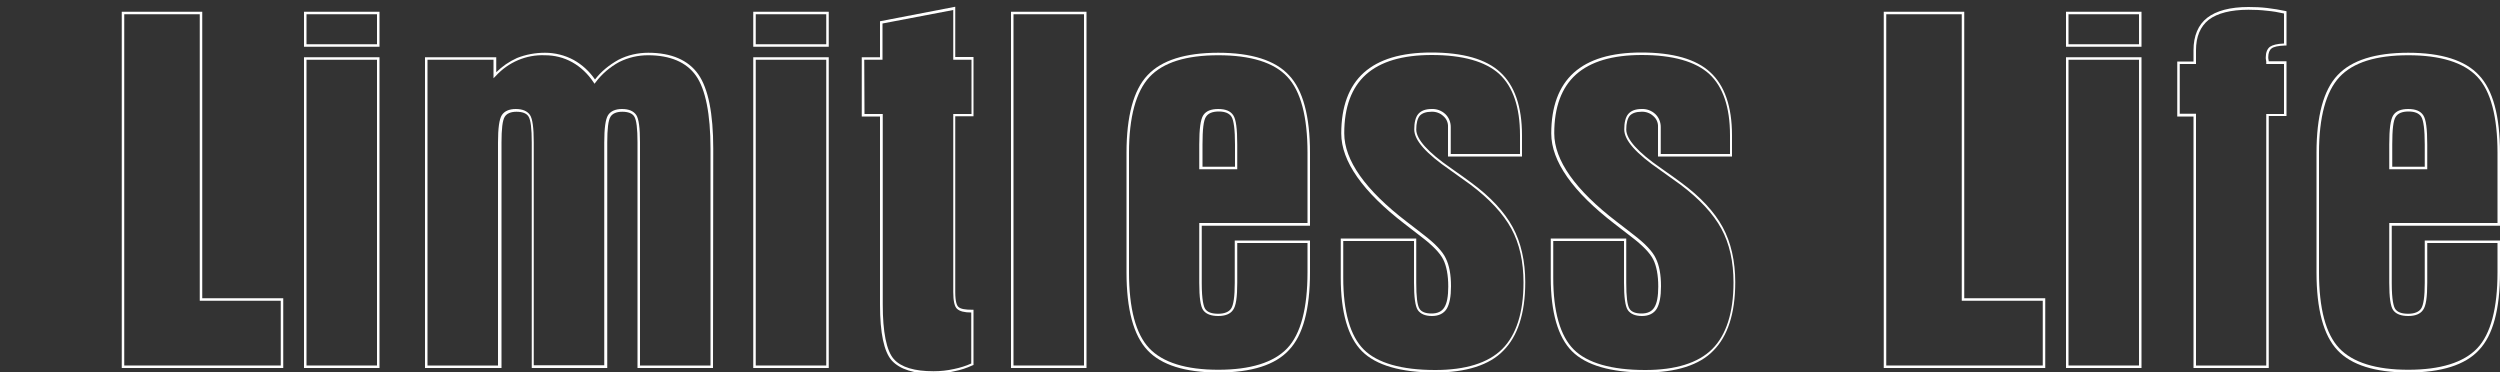 <?xml version="1.0" encoding="utf-8"?>
<!-- Generator: Adobe Illustrator 26.4.1, SVG Export Plug-In . SVG Version: 6.00 Build 0)  -->
<svg version="1.1" id="圖層_1" xmlns="http://www.w3.org/2000/svg" xmlns:xlink="http://www.w3.org/1999/xlink" x="0px" y="0px"
	 viewBox="0 0 1000 149" style="enable-background:new 0 0 1000 149;" xml:space="preserve">
<rect x="0" y="0" width="1000" height="149" fill="#333333" stroke="none"/>
<style type="text/css">
	.st0{fill:#FFFFFF;}
</style>
<g>
	<path class="st0" d="M113.3,147.2H48.7V4.7h32.2v114.6h32.4V147.2z M49.7,146.2h62.6v-25.9H79.9V5.7H49.7L49.7,146.2z"/>
	<path class="st0" d="M151.8,147.2h-30.2V22.9h30.2V147.2z M122.6,146.2h28.2V23.9h-28.2V146.2z M151.8,18.7h-30.2v-14h30.2V18.7z
		 M122.6,17.7h28.2v-12h-28.2V17.7z"/>
	<path class="st0" d="M285.2,147.2H255V57c0-5.5-0.4-9-1.3-10.4c-0.8-1.3-2.5-1.9-4.8-1.9c-2.3,0-3.9,0.7-4.7,2
		c-0.9,1.4-1.3,4.9-1.3,10.3v90.2h-30.2V57c0-5.5-0.4-9-1.3-10.4c-0.8-1.3-2.5-1.9-4.8-1.9c-2.3,0-3.9,0.7-4.7,2
		c-0.9,1.4-1.3,4.9-1.3,10.3v90.2H170V22.9h28.5v6c2.4-2.4,5.2-4.3,8.3-5.7c3.5-1.4,7.3-2.1,11.2-2.1c4,0,8,1,11.5,2.9
		c3.4,1.9,6.3,4.6,8.5,7.8c2.5-3.3,5.8-5.9,9.4-7.9c3.7-1.9,7.8-2.8,11.9-2.8c9.2,0,16,2.9,20,8.6c4,5.7,6,15.7,6,29.8L285.2,147.2z
		 M256,146.2h28.2V59.5c0-13.9-2-23.8-5.8-29.2c-3.8-5.4-10.3-8.2-19.2-8.2c-4,0-7.9,0.9-11.5,2.7c-3.7,2-7,4.8-9.5,8.2l-0.4,0.5
		l-0.4-0.6c-2.2-3.3-5.1-6.1-8.5-8c-3.4-1.9-7.1-2.8-11-2.8c-7.4-0.3-14.6,2.8-19.6,8.3l-0.9,0.9v-7.4H171v122.3h28.2V57
		c0-5.7,0.5-9.3,1.5-10.9c1-1.6,2.9-2.5,5.6-2.5c2.7,0,4.6,0.8,5.7,2.4c1,1.5,1.5,5.1,1.5,10.9v89.2h28.2V57c0-5.7,0.5-9.3,1.5-10.9
		c1-1.6,2.9-2.5,5.6-2.5c2.7,0,4.6,0.8,5.7,2.4c1,1.5,1.5,5.1,1.5,10.9V146.2z"/>
	<path class="st0" d="M331.5,147.2h-30.2V22.9h30.2V147.2z M302.3,146.2h28.2V23.9h-28.2L302.3,146.2z M331.5,18.7h-30.2v-14h30.2
		V18.7z M302.3,17.7h28.2v-12h-28.2L302.3,17.7z"/>
	<path class="st0" d="M373.4,149.5c-7.9,0-13.5-1.8-16.7-5.3c-3.1-3.5-4.7-10.9-4.7-22.4V46.6h-7.3V22.9h7.3V8.5l30.1-5.8v20.1h7.3
		v23.7h-7.3v70.3c0,4.1,0.7,5.5,1.3,6c0.9,0.8,2.7,1.1,5.5,1.1h0.5v22.1l-0.3,0.1c-2.4,1.1-4.8,1.9-7.4,2.4
		C379,149.2,376.2,149.4,373.4,149.5z M345.8,45.6h7.3v76.2c0,11.1,1.5,18.5,4.4,21.8c2.9,3.3,8.3,4.9,15.9,4.9
		c2.8,0,5.5-0.3,8.2-0.9c2.4-0.5,4.7-1.2,6.9-2.2V125c-2.8,0-4.6-0.5-5.6-1.4c-1.1-0.9-1.6-3.2-1.6-6.8V45.6h7.3V23.9h-7.3V4
		L353,9.4v14.5h-7.3L345.8,45.6z"/>
	<path class="st0" d="M434.6,147.2h-30.2V4.7h30.2V147.2z M405.4,146.2h28.2V5.7h-28.2V146.2z"/>
	<path class="st0" d="M487.3,149c-13.2,0-22.8-3-28.3-8.9c-5.6-5.9-8.4-16.4-8.4-31.1V61.1c0-14.6,2.8-25.1,8.4-31
		c5.6-6,15.1-9,28.3-9c13.2,0,22.8,3,28.3,9c5.6,5.9,8.4,16.4,8.4,31.1v29.1h-43.3v22.9c0,7,0.8,9.5,1.4,10.4
		c0.9,1.3,2.6,1.9,5.2,1.9c2.4,0,4.2-0.7,5.1-2c1-1.4,1.5-4.9,1.5-10.3V96.2H524v12.7c0,14.8-2.8,25.2-8.4,31.1
		C510.1,146,500.6,149,487.3,149z M487.3,22.1c-12.9,0-22.1,2.9-27.5,8.7c-5.4,5.8-8.2,16-8.2,30.3v47.8c0,14.5,2.7,24.7,8.1,30.4
		c5.4,5.7,14.7,8.6,27.6,8.6c12.9,0,22.2-2.9,27.6-8.6c5.4-5.7,8.1-16,8.1-30.4V97.2h-28.1v15.9c0,5.8-0.5,9.3-1.7,10.9
		c-1.1,1.6-3.1,2.4-5.9,2.4c-2.9,0-4.9-0.8-6-2.3c-1.1-1.5-1.6-5.1-1.6-11V89.2H523V61.1c0-14.4-2.7-24.7-8.1-30.4
		C509.6,25,500.3,22.1,487.3,22.1z M494.9,67.7h-15.2v-9.9c0-6.2,0.5-10,1.6-11.7c1.1-1.7,3.1-2.5,6-2.5c2.9,0,4.9,0.8,6,2.5
		c1.1,1.6,1.6,5.4,1.6,11.7V67.7z M480.8,66.7h13.2v-8.9c0-5.9-0.5-9.7-1.4-11.1c-0.9-1.4-2.6-2.1-5.1-2.1c-2.5,0-4.2,0.7-5.1,2.1
		c-1,1.4-1.4,5.2-1.4,11.1V66.7z"/>
	<path class="st0" d="M574.1,149c-13.8,0-23.7-2.9-29.3-8.5c-5.6-5.6-8.5-15.5-8.5-29.4V95.4h30.2v17.7c0,5.5,0.4,9,1.3,10.4
		c0.8,1.3,2.5,1.9,4.8,1.9c2.4,0,4.1-0.8,5.1-2.4c1.1-1.7,1.6-4.5,1.6-8.4c0-4.5-0.7-8.2-2-10.8c-1.3-2.6-4.3-5.7-8.8-9.1
		c-1.6-1.2-3.7-2.9-6.6-5.1c-16.8-12.9-25.4-25.1-25.4-36.2c0-10.7,3-18.9,9-24.3c6-5.4,15-8.1,27-8.1c12.6,0,21.9,2.6,27.6,7.9
		c5.7,5.2,8.7,13.7,8.7,25.2v8.5h-29.6V50.8c0.1-1.7-0.6-3.3-1.9-4.4c-1.3-1.2-3-1.8-4.8-1.7c-2.1,0-3.7,0.6-4.6,1.6
		c-0.9,1.1-1.4,3-1.4,5.5c0,3.9,4.7,9.1,13.8,15.4c3.5,2.4,6.2,4.4,8.1,5.8c7.8,5.7,13.4,11.8,16.7,17.9c3.3,6.1,5,13.6,5,22
		c0,12.4-3,21.6-8.8,27.4C595.8,146,586.5,149,574.1,149z M537.3,96.4v14.7c0,13.6,2.8,23.3,8.2,28.7c5.4,5.4,15.1,8.2,28.6,8.2
		c12.1,0,21.2-2.8,26.8-8.4c5.6-5.6,8.5-14.6,8.5-26.6c0-8.3-1.6-15.6-4.9-21.6c-3.3-6-8.8-11.9-16.4-17.6c-1.9-1.4-4.6-3.3-8.1-5.8
		c-9.6-6.6-14.3-11.9-14.3-16.2c0-2.8,0.5-4.9,1.6-6.2c1.1-1.3,2.9-2,5.3-2c2-0.1,4,0.6,5.5,2c1.4,1.3,2.2,3.2,2.2,5.2v10.8H608
		v-7.5c0-11.2-2.8-19.4-8.3-24.5c-5.5-5-14.6-7.6-27-7.6c-11.7,0-20.5,2.6-26.3,7.8c-5.8,5.2-8.7,13.1-8.7,23.5
		c0,10.8,8.4,22.7,25,35.4c2.8,2.2,5,3.8,6.6,5.1c4.6,3.5,7.7,6.7,9,9.5c1.4,2.8,2.1,6.5,2.1,11.2c0,4.2-0.6,7.1-1.7,9
		c-1.2,1.9-3.2,2.9-5.9,2.9c-2.7,0-4.6-0.8-5.7-2.4c-1-1.5-1.5-5.1-1.5-10.9V96.4L537.3,96.4z"/>
	<path class="st0" d="M658.1,149c-13.8,0-23.7-2.9-29.3-8.5c-5.6-5.6-8.5-15.5-8.5-29.4V95.4h30.2v17.7c0,5.5,0.4,9,1.3,10.4
		c0.8,1.3,2.5,1.9,4.8,1.9c2.4,0,4.1-0.8,5.1-2.4c1.1-1.7,1.6-4.5,1.6-8.4c0-4.5-0.7-8.2-2-10.8c-1.3-2.6-4.3-5.7-8.8-9.1
		c-1.6-1.2-3.7-2.9-6.6-5.1c-16.8-12.9-25.4-25.1-25.4-36.2c0-10.7,3-18.9,9-24.3c6-5.4,15-8.1,27-8.1c12.6,0,21.9,2.6,27.6,7.9
		c5.7,5.2,8.7,13.7,8.7,25.2v8.5h-29.6V50.8c0.1-1.7-0.6-3.3-1.9-4.4c-1.3-1.2-3-1.8-4.8-1.7c-2.1,0-3.7,0.6-4.6,1.6
		c-0.9,1.1-1.4,3-1.4,5.5c0,3.9,4.7,9.1,13.8,15.4c3.5,2.4,6.2,4.4,8.1,5.8c7.8,5.7,13.4,11.8,16.7,17.9c3.3,6.1,5,13.6,5,22
		c0,12.4-3,21.6-8.8,27.4C679.8,146,670.5,149,658.1,149z M621.3,96.4v14.7c0,13.6,2.8,23.3,8.2,28.7c5.4,5.4,15.1,8.2,28.6,8.2
		c12.1,0,21.2-2.8,26.8-8.4c5.6-5.6,8.5-14.6,8.5-26.6c0-8.3-1.6-15.6-4.9-21.6c-3.3-6-8.8-11.9-16.4-17.6c-1.9-1.4-4.6-3.3-8.1-5.8
		c-9.6-6.6-14.3-11.9-14.3-16.2c0-2.8,0.5-4.9,1.6-6.2c1.1-1.3,2.9-2,5.3-2c2-0.1,4,0.6,5.5,2c1.4,1.3,2.2,3.2,2.2,5.2v10.8H692
		v-7.5c0-11.2-2.8-19.4-8.3-24.5c-5.5-5-14.6-7.6-27-7.6c-11.7,0-20.5,2.6-26.3,7.8c-5.8,5.2-8.7,13.1-8.7,23.5
		c0,10.8,8.4,22.7,25,35.4c2.8,2.2,5,3.8,6.6,5.1c4.6,3.5,7.7,6.7,9,9.5c1.4,2.8,2.1,6.5,2.1,11.2c0,4.2-0.6,7.1-1.7,9
		c-1.2,1.9-3.2,2.9-5.9,2.9c-2.7,0-4.6-0.8-5.7-2.4c-1-1.5-1.5-5.1-1.5-10.9V96.4L621.3,96.4z"/>
	<path class="st0" d="M818.1,147.2h-64.6V4.7h32.2v114.6h32.4V147.2z M754.5,146.2h62.6v-25.9h-32.4V5.7h-30.2V146.2z"/>
	<path class="st0" d="M856.6,147.2h-30.2V22.9h30.2V147.2z M827.4,146.2h28.2V23.9h-28.2V146.2z M856.6,18.7h-30.2v-14h30.2V18.7z
		 M827.4,17.7h28.2v-12h-28.2V17.7z"/>
	<path class="st0" d="M907.5,147.2h-30.1V46.6h-6.5V24.6h6.5v-4.5c0-5.8,1.9-10.2,5.5-13c3.6-2.8,9.2-4.3,16.5-4.3
		c2.5,0,5,0.1,7.5,0.4c2.5,0.3,4.9,0.7,7.3,1.2l0.4,0.1v13.7l-0.5,0c-2.8,0.1-4.7,0.5-5.5,1.2c-0.8,0.6-1.3,1.8-1.3,3.5
		c0,0.3,0,0.6,0.1,0.9c0,0.3,0.1,0.5,0.1,0.7h7.1v21.9h-7.1V147.2z M878.4,146.2h28.1V45.6h7.1V25.6h-7.1v-0.5c0-0.4,0-0.7-0.1-1.1
		c-0.1-0.3-0.1-0.7-0.1-1c0-2,0.6-3.5,1.7-4.3c1-0.7,2.8-1.2,5.6-1.3v-12c-2.2-0.5-4.5-0.9-6.8-1.1c-2.5-0.3-4.9-0.4-7.4-0.4
		c-7.1,0-12.5,1.4-15.9,4c-3.4,2.7-5.1,6.8-5.1,12.2v5.5h-6.5v19.9h6.5V146.2z"/>
	<path class="st0" d="M963.3,149c-13.2,0-22.8-3-28.3-8.9c-5.6-5.9-8.4-16.4-8.4-31.1V61.1c0-14.6,2.8-25.1,8.4-31
		c5.6-6,15.1-9,28.3-9c13.2,0,22.8,3,28.3,9c5.6,5.9,8.4,16.4,8.4,31.1v29.1h-43.3v22.9c0,7,0.8,9.5,1.4,10.4
		c0.9,1.3,2.6,1.9,5.2,1.9c2.4,0,4.2-0.7,5.1-2c1-1.4,1.5-4.9,1.5-10.3V96.2h30.1v12.7c0,14.8-2.8,25.2-8.4,31.1
		C986.1,146,976.5,149,963.3,149z M963.3,22.1c-12.9,0-22.1,2.9-27.5,8.7c-5.4,5.8-8.2,16-8.2,30.3v47.8c0,14.5,2.7,24.7,8.1,30.4
		c5.4,5.7,14.7,8.6,27.6,8.6c12.9,0,22.2-2.9,27.6-8.6c5.4-5.7,8.1-16,8.1-30.4V97.2h-28.1v15.9c0,5.8-0.5,9.3-1.7,10.9
		c-1.1,1.6-3.1,2.4-5.9,2.4c-2.9,0-4.9-0.8-6-2.3c-1.1-1.5-1.6-5.1-1.6-11V89.2H999V61.1c0-14.4-2.7-24.7-8.1-30.4
		C985.5,25,976.2,22.1,963.3,22.1z M970.9,67.7h-15.2v-9.9c0-6.2,0.5-10,1.6-11.7c1.1-1.7,3.1-2.5,6-2.5c2.9,0,4.9,0.8,6,2.5
		c1.1,1.6,1.6,5.4,1.6,11.7V67.7z M956.7,66.7h13.2v-8.9c0-5.9-0.5-9.7-1.4-11.1c-0.9-1.4-2.6-2.1-5.1-2.1c-2.5,0-4.2,0.7-5.1,2.1
		c-1,1.4-1.4,5.2-1.4,11.1V66.7z"/>
</g>
</svg>
